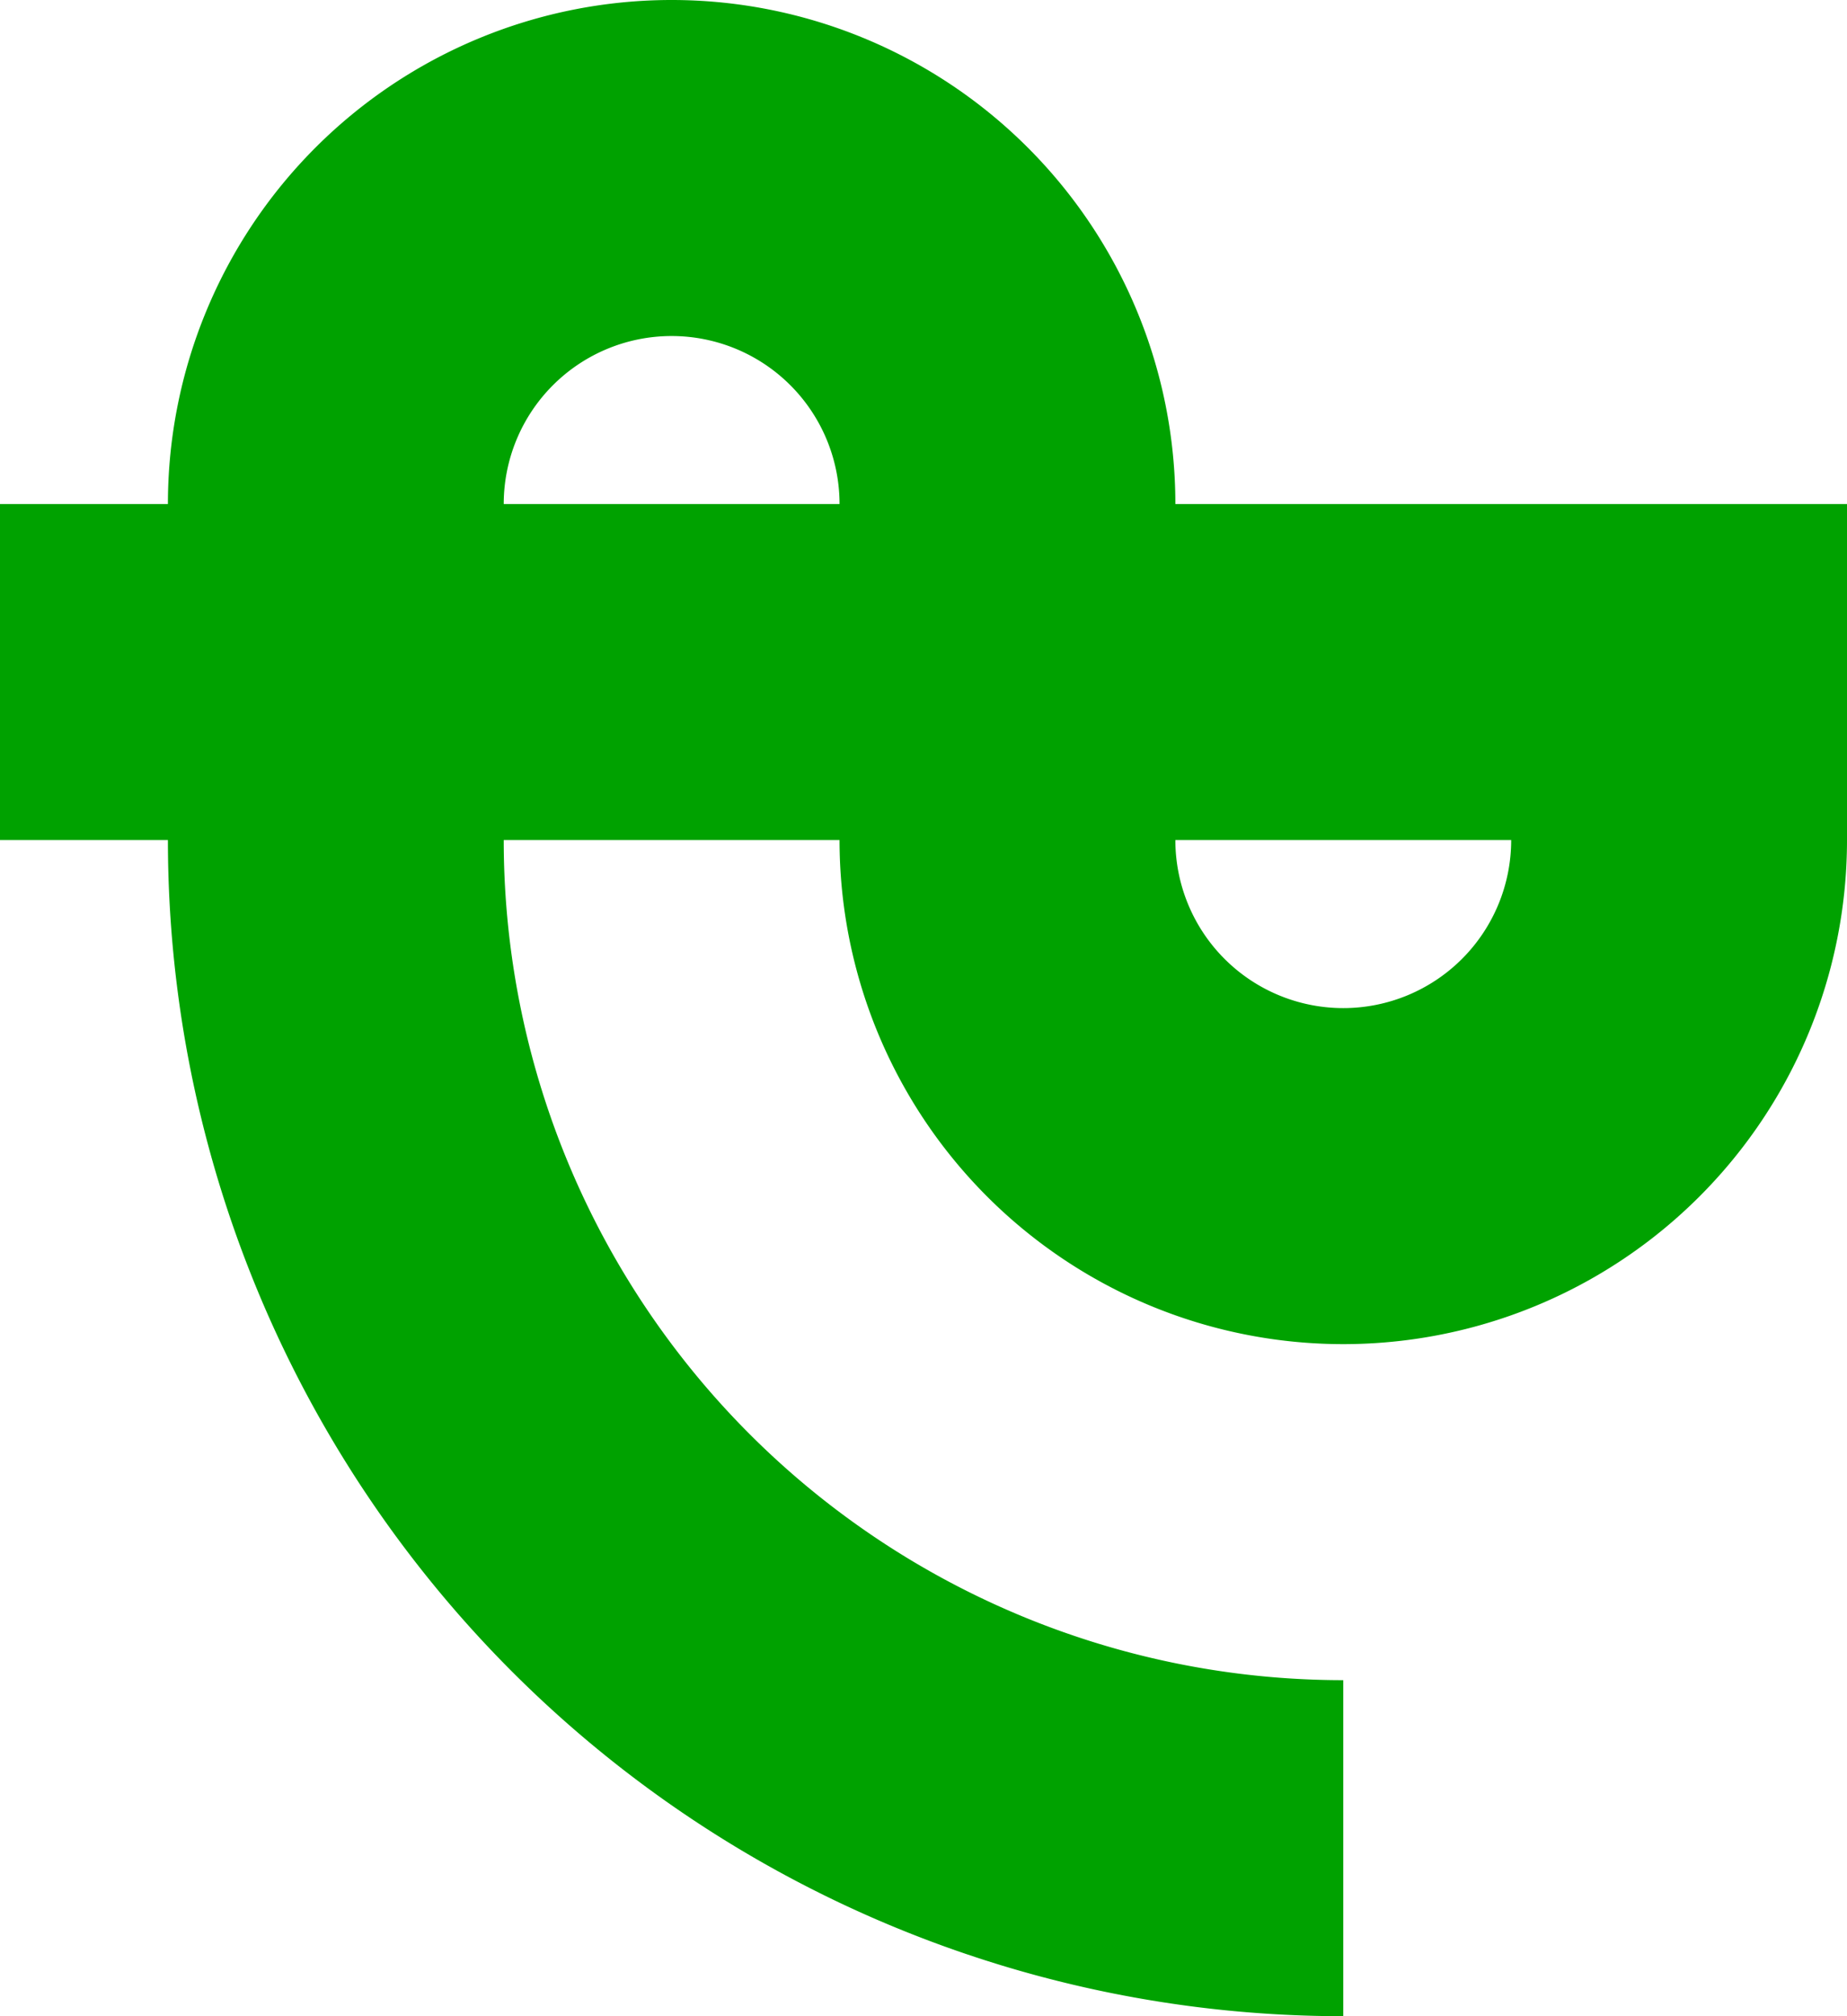 <?xml version="1.0" encoding="UTF-8"?>
<!-- Created with Inkscape (http://www.inkscape.org/) -->
<svg width="137.5" height="150" version="1.1" viewBox="0 0 137.5 150" xmlns="http://www.w3.org/2000/svg" xmlns:cc="http://creativecommons.org/ns#" xmlns:dc="http://purl.org/dc/elements/1.1/" xmlns:rdf="http://www.w3.org/1999/02/22-rdf-syntax-ns#">
 <g transform="translate(0 -972.52)">
  <path transform="translate(0 972.52)" d="m50 0a37.5 37.5 0 0 0-37.5 37.5h-12.5v25h12.5a87.5 87.5 0 0 0 87.5 87.5v-25a62.5 62.5 0 0 1-62.5-62.5h25a37.5 37.5 0 0 0 37.5 37.5 37.5 37.5 0 0 0 37.5-37.5v-25h-50a37.5 37.5 0 0 0-37.5-37.5zm0 25a12.5 12.5 0 0 1 12.5 12.5h-25a12.5 12.5 0 0 1 12.5-12.5zm37.5 37.5h25a12.5 12.5 0 0 1-12.5 12.5 12.5 12.5 0 0 1-12.5-12.5z" fill="#00a200"/>
 </g>
</svg>
